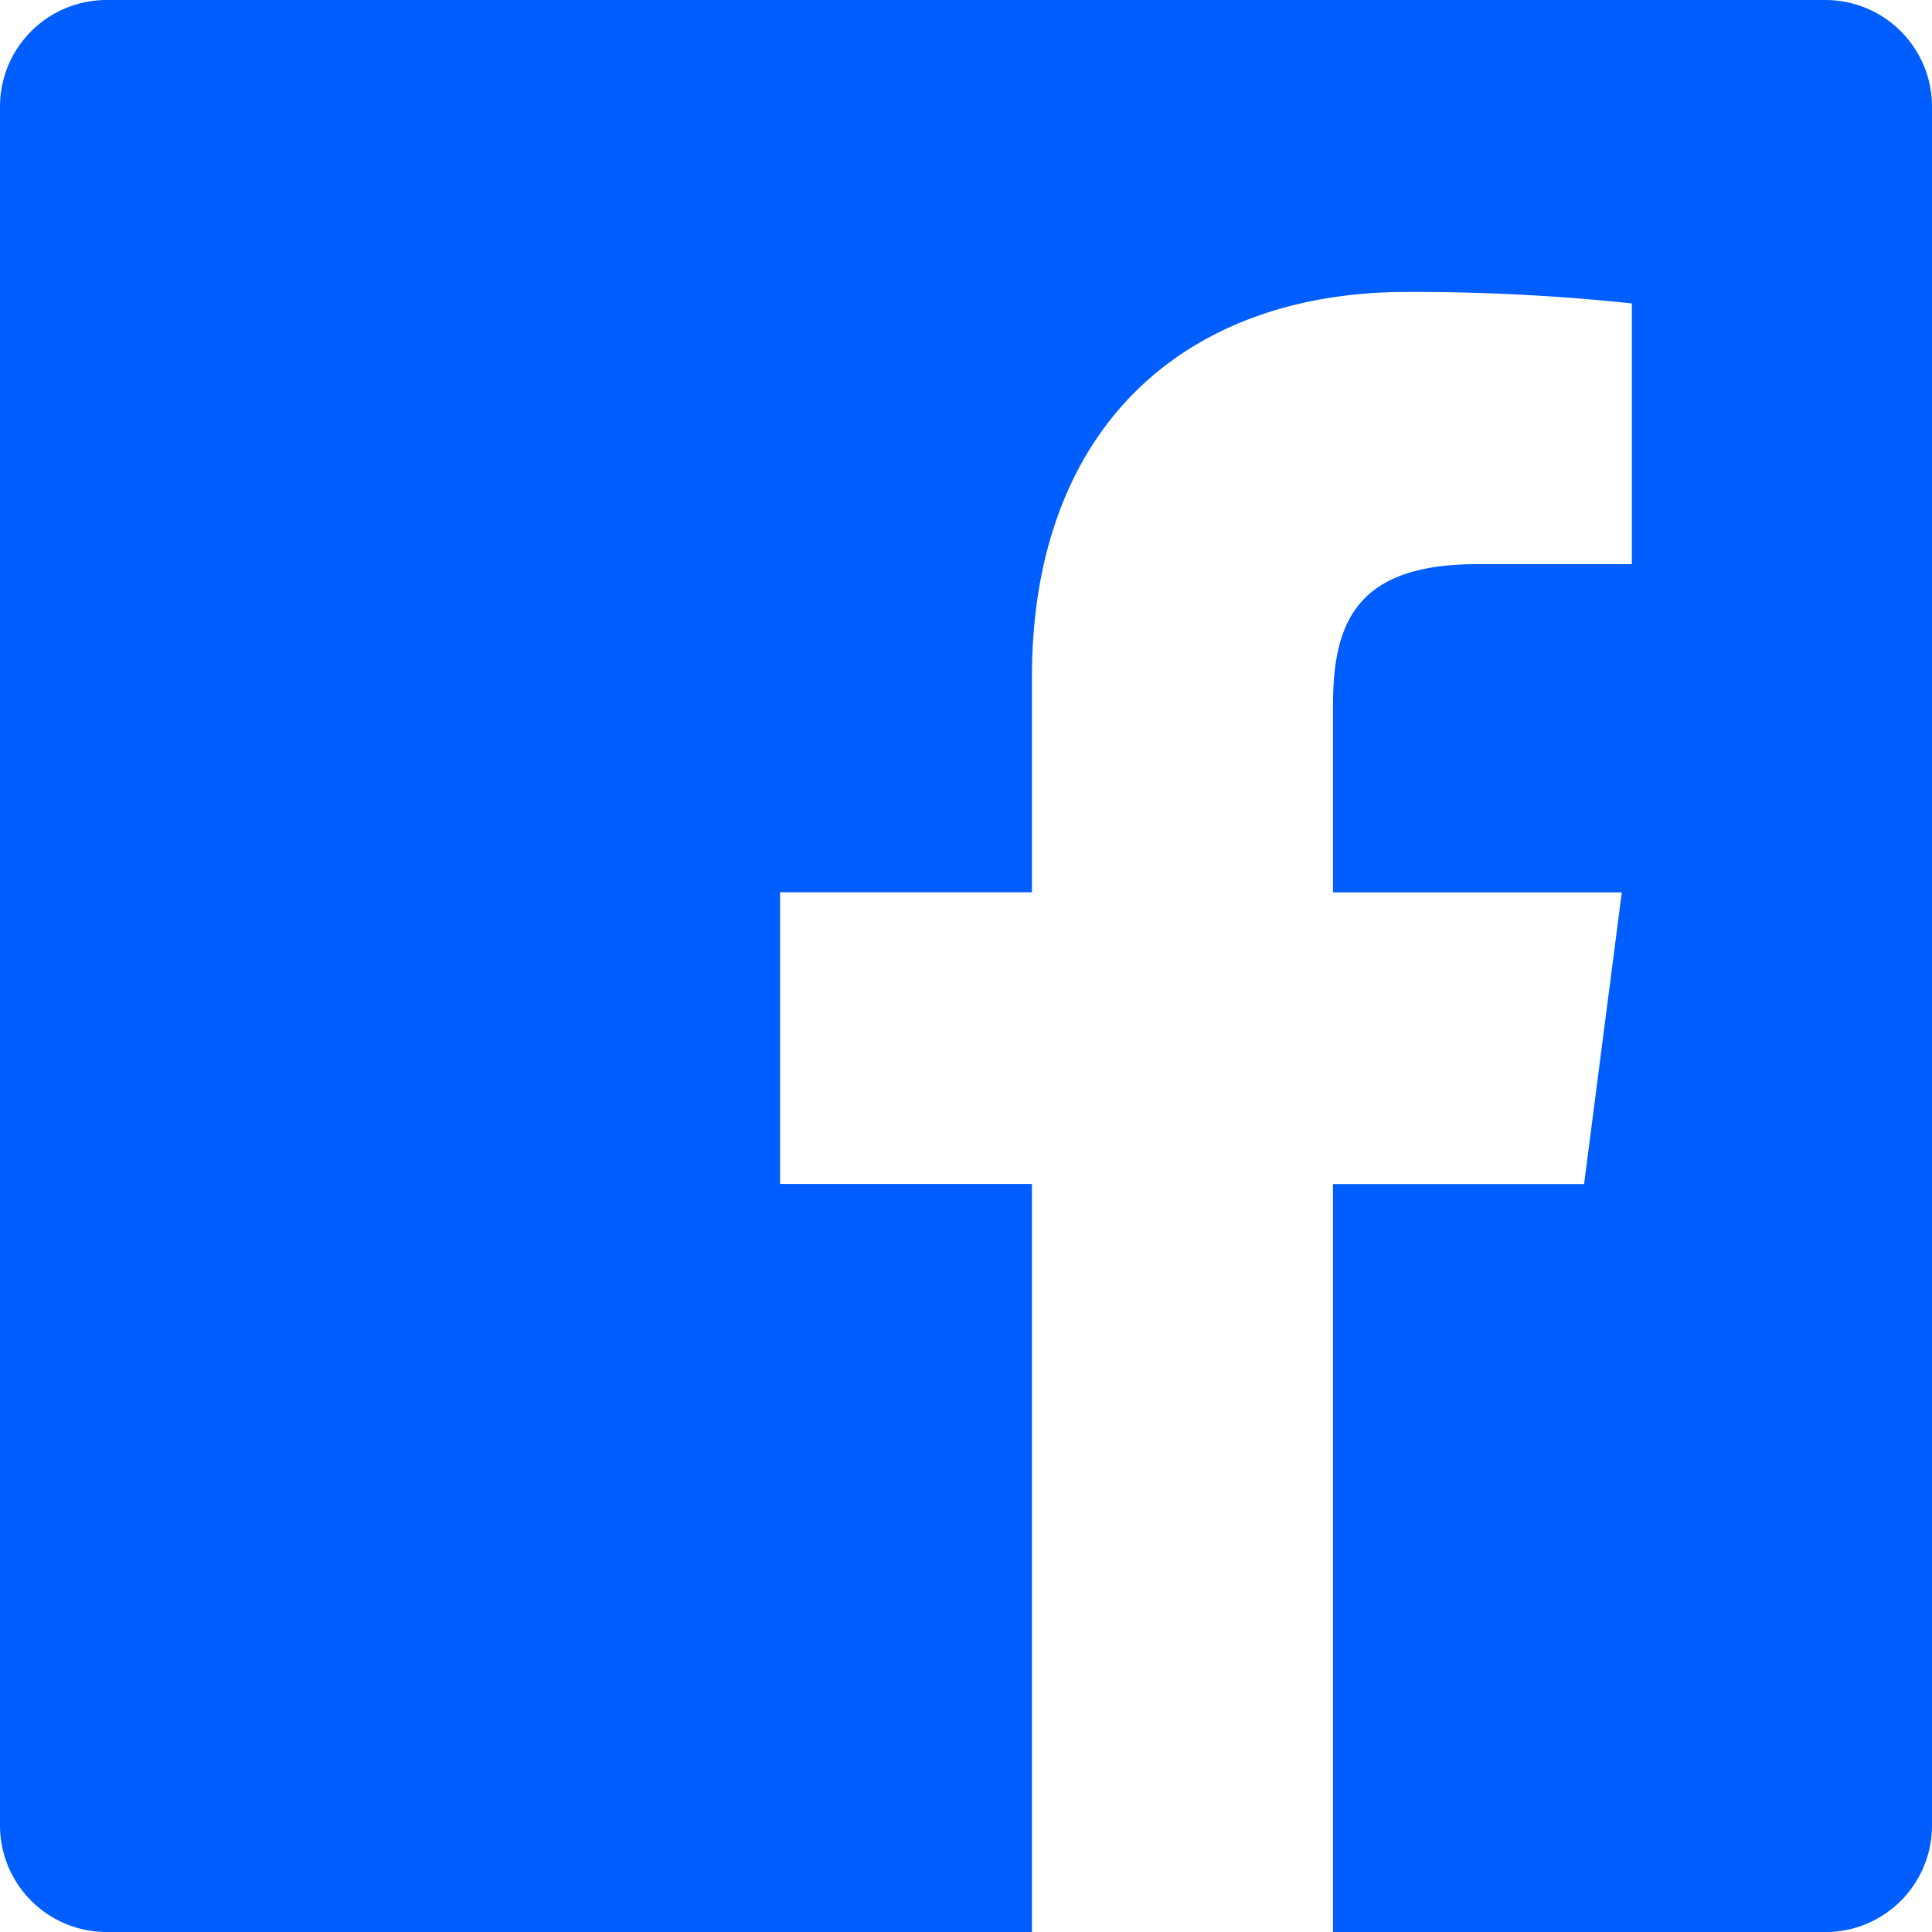 <svg xmlns="http://www.w3.org/2000/svg" width="23.367" height="23.367" viewBox="0 0 23.367 23.367"><defs><style>.a{fill:#005eff;}</style></defs><path class="a" d="M1.289,0A1.289,1.289,0,0,0,0,1.289V22.078a1.289,1.289,0,0,0,1.289,1.289H12.481V14.32H9.435V10.792h3.046v-2.6c0-3.018,1.844-4.661,4.536-4.661a24.949,24.949,0,0,1,2.72.139V6.823H17.87c-1.464,0-1.748.7-1.748,1.717v2.253h3.493l-.456,3.528H16.122v9.047h5.956a1.289,1.289,0,0,0,1.289-1.289V1.289A1.289,1.289,0,0,0,22.078,0Z"/></svg>